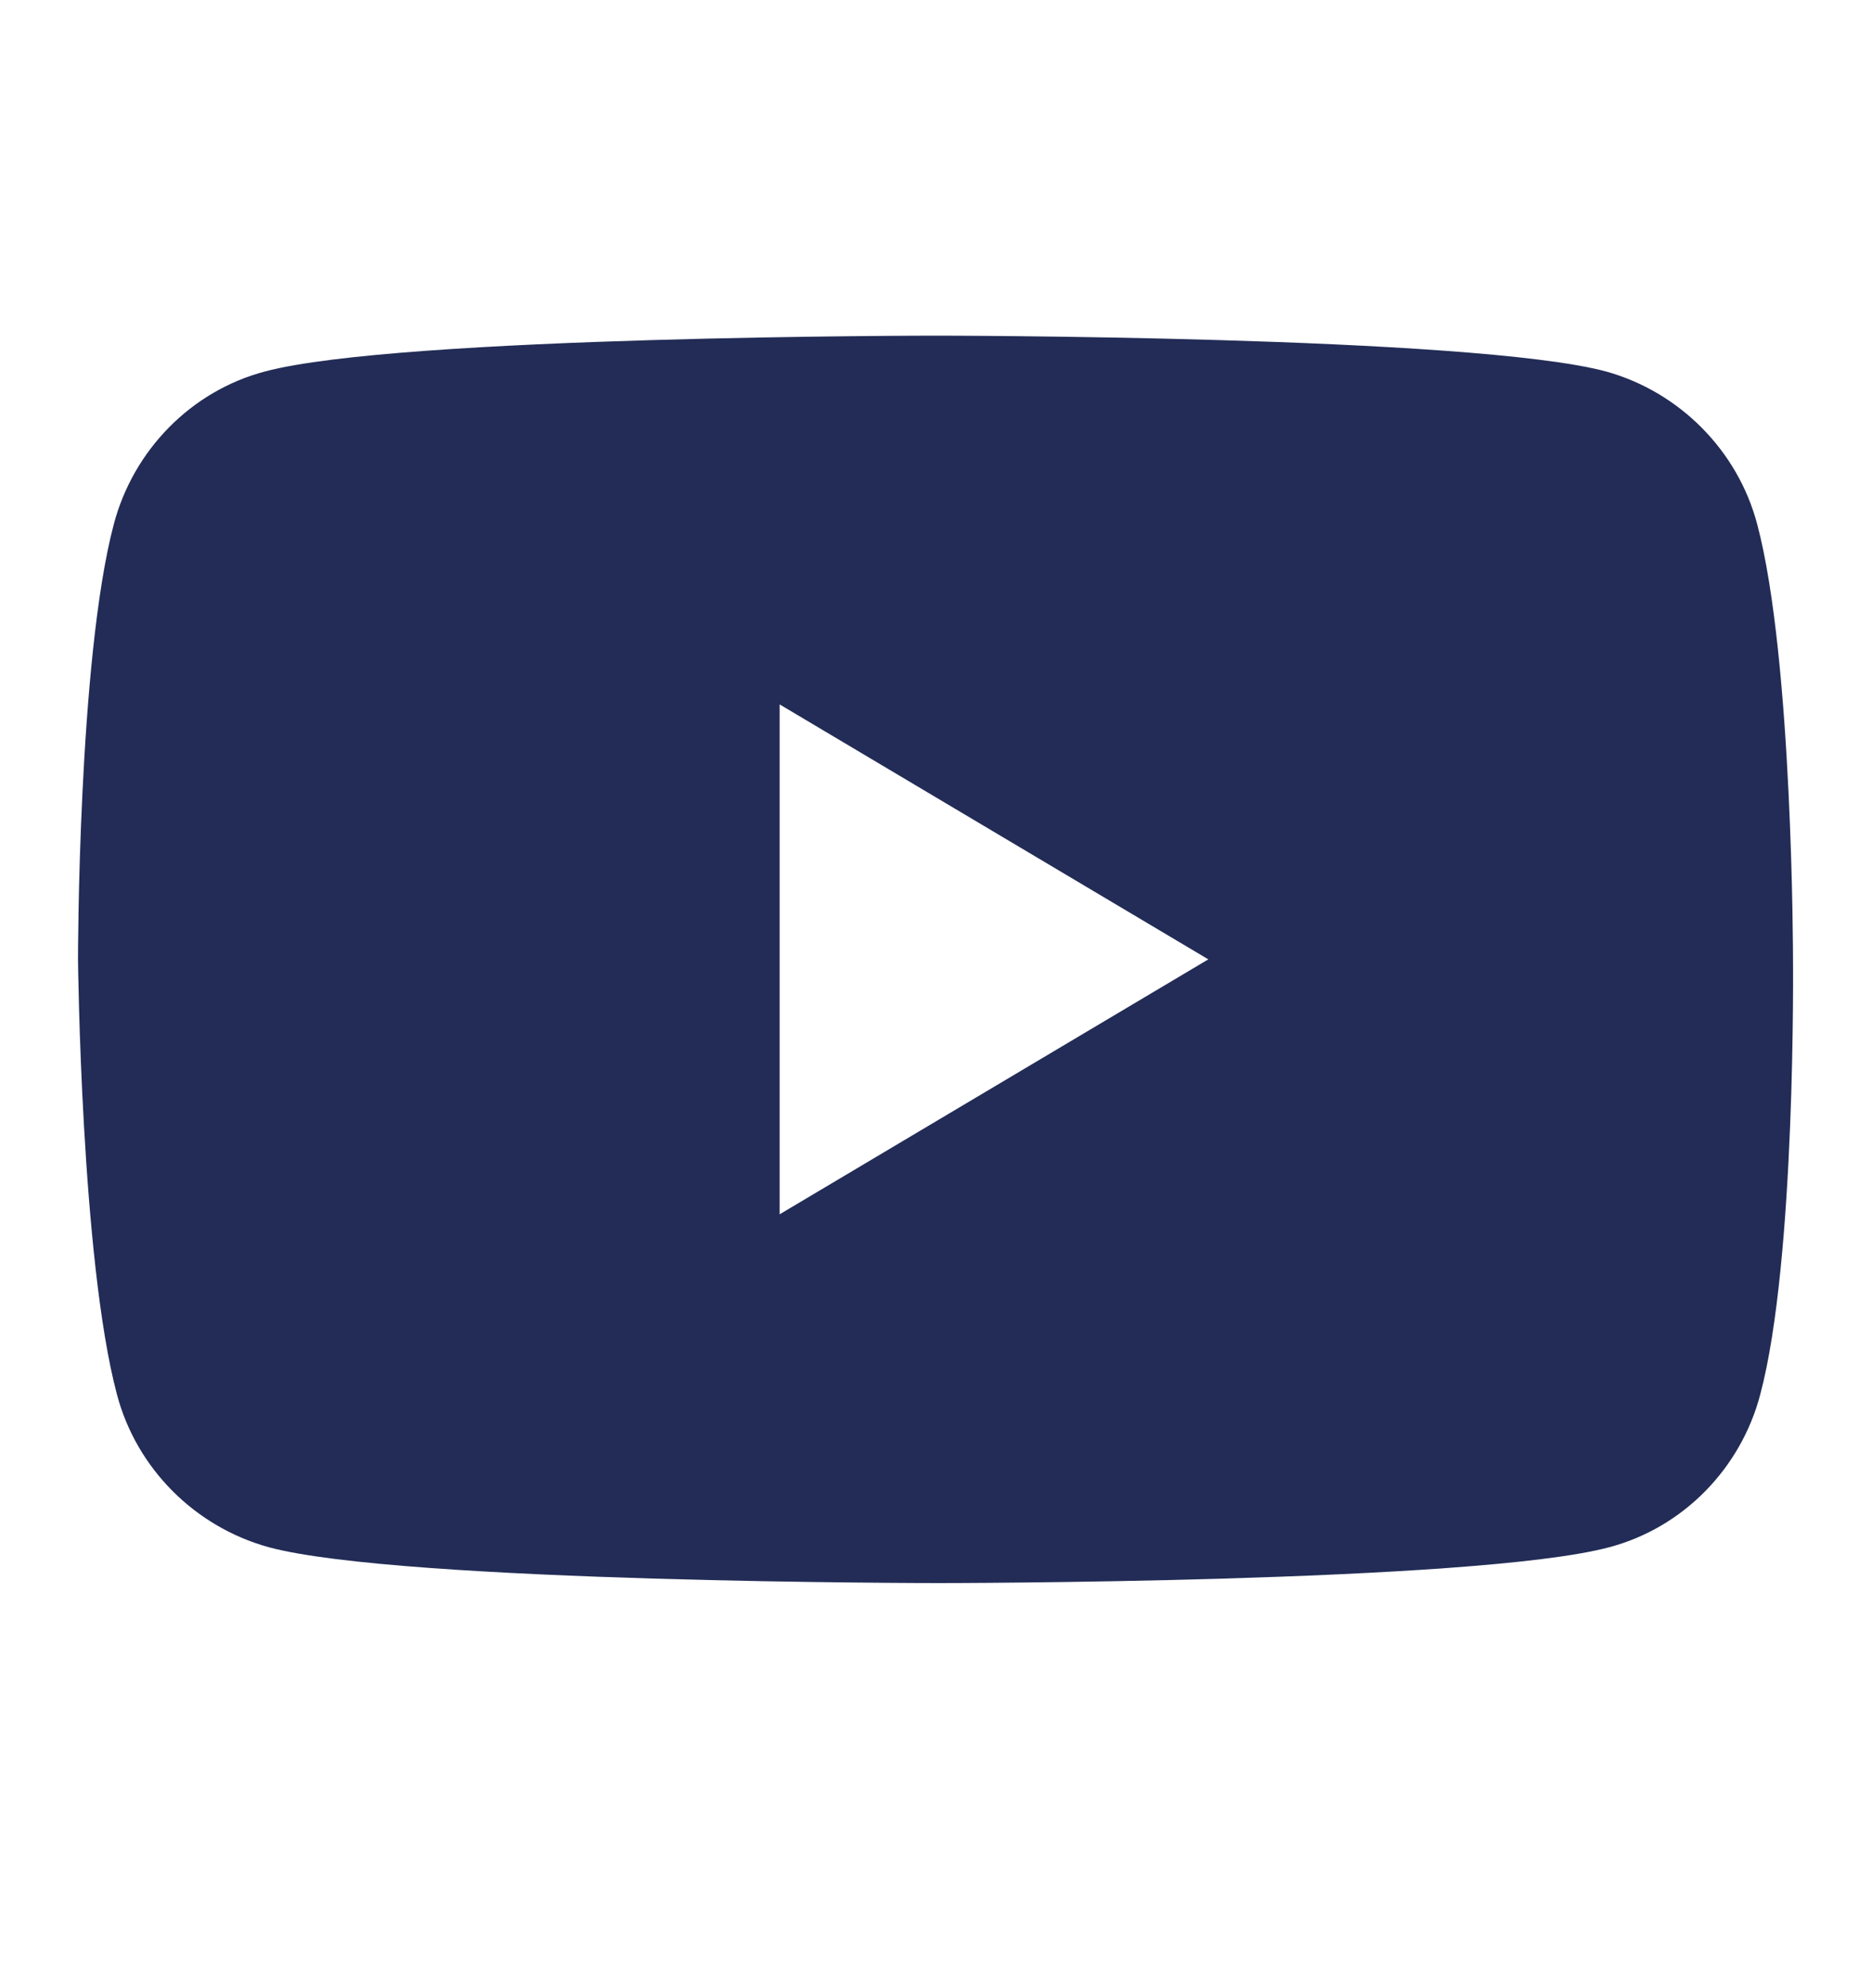 <svg width="16" height="17" viewBox="0 0 16 17" fill="none" xmlns="http://www.w3.org/2000/svg">
<path d="M15.333 8.203C15.333 8.203 15.333 5.636 15.027 4.483C14.86 3.85 14.36 3.35 13.733 3.176C12.587 2.87 8 2.87 8 2.87C8 2.87 3.413 2.87 2.267 3.176C1.633 3.343 1.14 3.85 0.973 4.483C0.667 5.636 0.667 8.203 0.667 8.203C0.667 8.203 0.693 10.77 1 11.923C1.167 12.556 1.667 13.056 2.3 13.23C3.44 13.536 8.027 13.536 8.027 13.536C8.027 13.536 12.613 13.536 13.76 13.23C14.393 13.063 14.887 12.556 15.053 11.923C15.36 10.77 15.333 8.203 15.333 8.203ZM6.667 10.383V6.023L10.333 8.203L6.667 10.383Z" fill="#222C56"/>
</svg>
